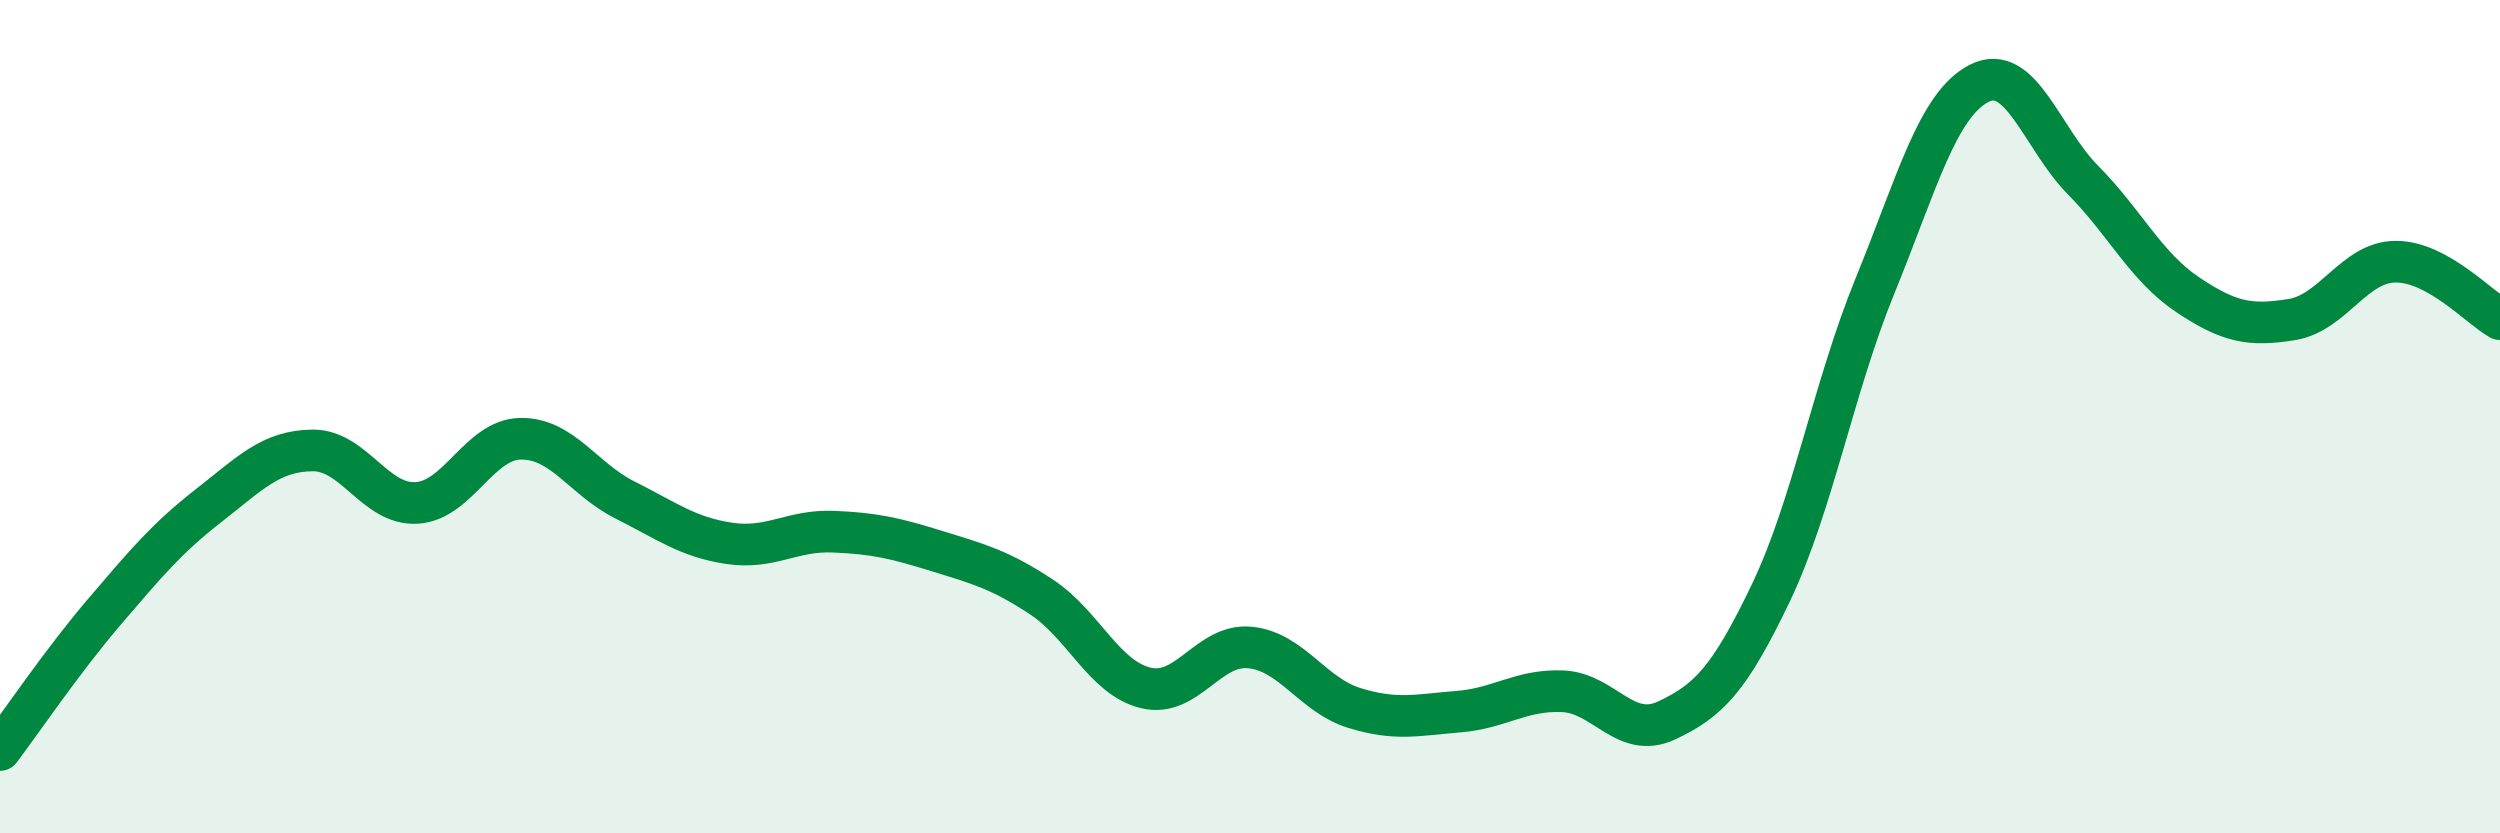 
    <svg width="60" height="20" viewBox="0 0 60 20" xmlns="http://www.w3.org/2000/svg">
      <path
        d="M 0,18 C 0.5,17.34 1.5,15.86 2.5,14.69 C 3.5,13.52 4,12.92 5,12.14 C 6,11.36 6.5,10.82 7.5,10.81 C 8.5,10.8 9,12.13 10,12.07 C 11,12.01 11.5,10.54 12.5,10.53 C 13.5,10.52 14,11.5 15,12 C 16,12.5 16.5,12.89 17.5,13.04 C 18.5,13.19 19,12.72 20,12.76 C 21,12.8 21.5,12.92 22.5,13.23 C 23.5,13.54 24,13.67 25,14.33 C 26,14.99 26.5,16.27 27.5,16.51 C 28.5,16.75 29,15.44 30,15.54 C 31,15.64 31.5,16.68 32.5,16.99 C 33.5,17.3 34,17.16 35,17.08 C 36,17 36.5,16.55 37.5,16.59 C 38.5,16.63 39,17.76 40,17.29 C 41,16.82 41.5,16.32 42.5,14.23 C 43.5,12.14 44,9.31 45,6.86 C 46,4.41 46.5,2.51 47.5,2 C 48.5,1.49 49,3.32 50,4.33 C 51,5.34 51.5,6.4 52.5,7.07 C 53.5,7.74 54,7.83 55,7.67 C 56,7.51 56.5,6.28 57.5,6.28 C 58.5,6.28 59.5,7.38 60,7.66L60 20L0 20Z"
        fill="#008740"
        opacity="0.1"
        stroke-linecap="round"
        stroke-linejoin="round"
      />
      <path
        d="M 0,18 C 0.5,17.34 1.5,15.86 2.5,14.69 C 3.5,13.52 4,12.92 5,12.14 C 6,11.36 6.5,10.82 7.5,10.81 C 8.5,10.8 9,12.13 10,12.07 C 11,12.01 11.5,10.54 12.5,10.53 C 13.5,10.52 14,11.5 15,12 C 16,12.5 16.5,12.89 17.5,13.04 C 18.5,13.19 19,12.72 20,12.76 C 21,12.8 21.5,12.92 22.5,13.23 C 23.5,13.54 24,13.67 25,14.33 C 26,14.99 26.5,16.27 27.5,16.51 C 28.5,16.75 29,15.44 30,15.54 C 31,15.64 31.5,16.68 32.5,16.99 C 33.5,17.3 34,17.16 35,17.08 C 36,17 36.5,16.55 37.5,16.59 C 38.5,16.63 39,17.76 40,17.29 C 41,16.82 41.5,16.32 42.5,14.23 C 43.5,12.14 44,9.31 45,6.86 C 46,4.41 46.5,2.51 47.5,2 C 48.5,1.49 49,3.32 50,4.33 C 51,5.34 51.5,6.4 52.5,7.07 C 53.5,7.74 54,7.83 55,7.67 C 56,7.51 56.5,6.28 57.5,6.28 C 58.5,6.28 59.5,7.38 60,7.66"
        stroke="#008740"
        stroke-width="1"
        fill="none"
        stroke-linecap="round"
        stroke-linejoin="round"
      />
    </svg>
  